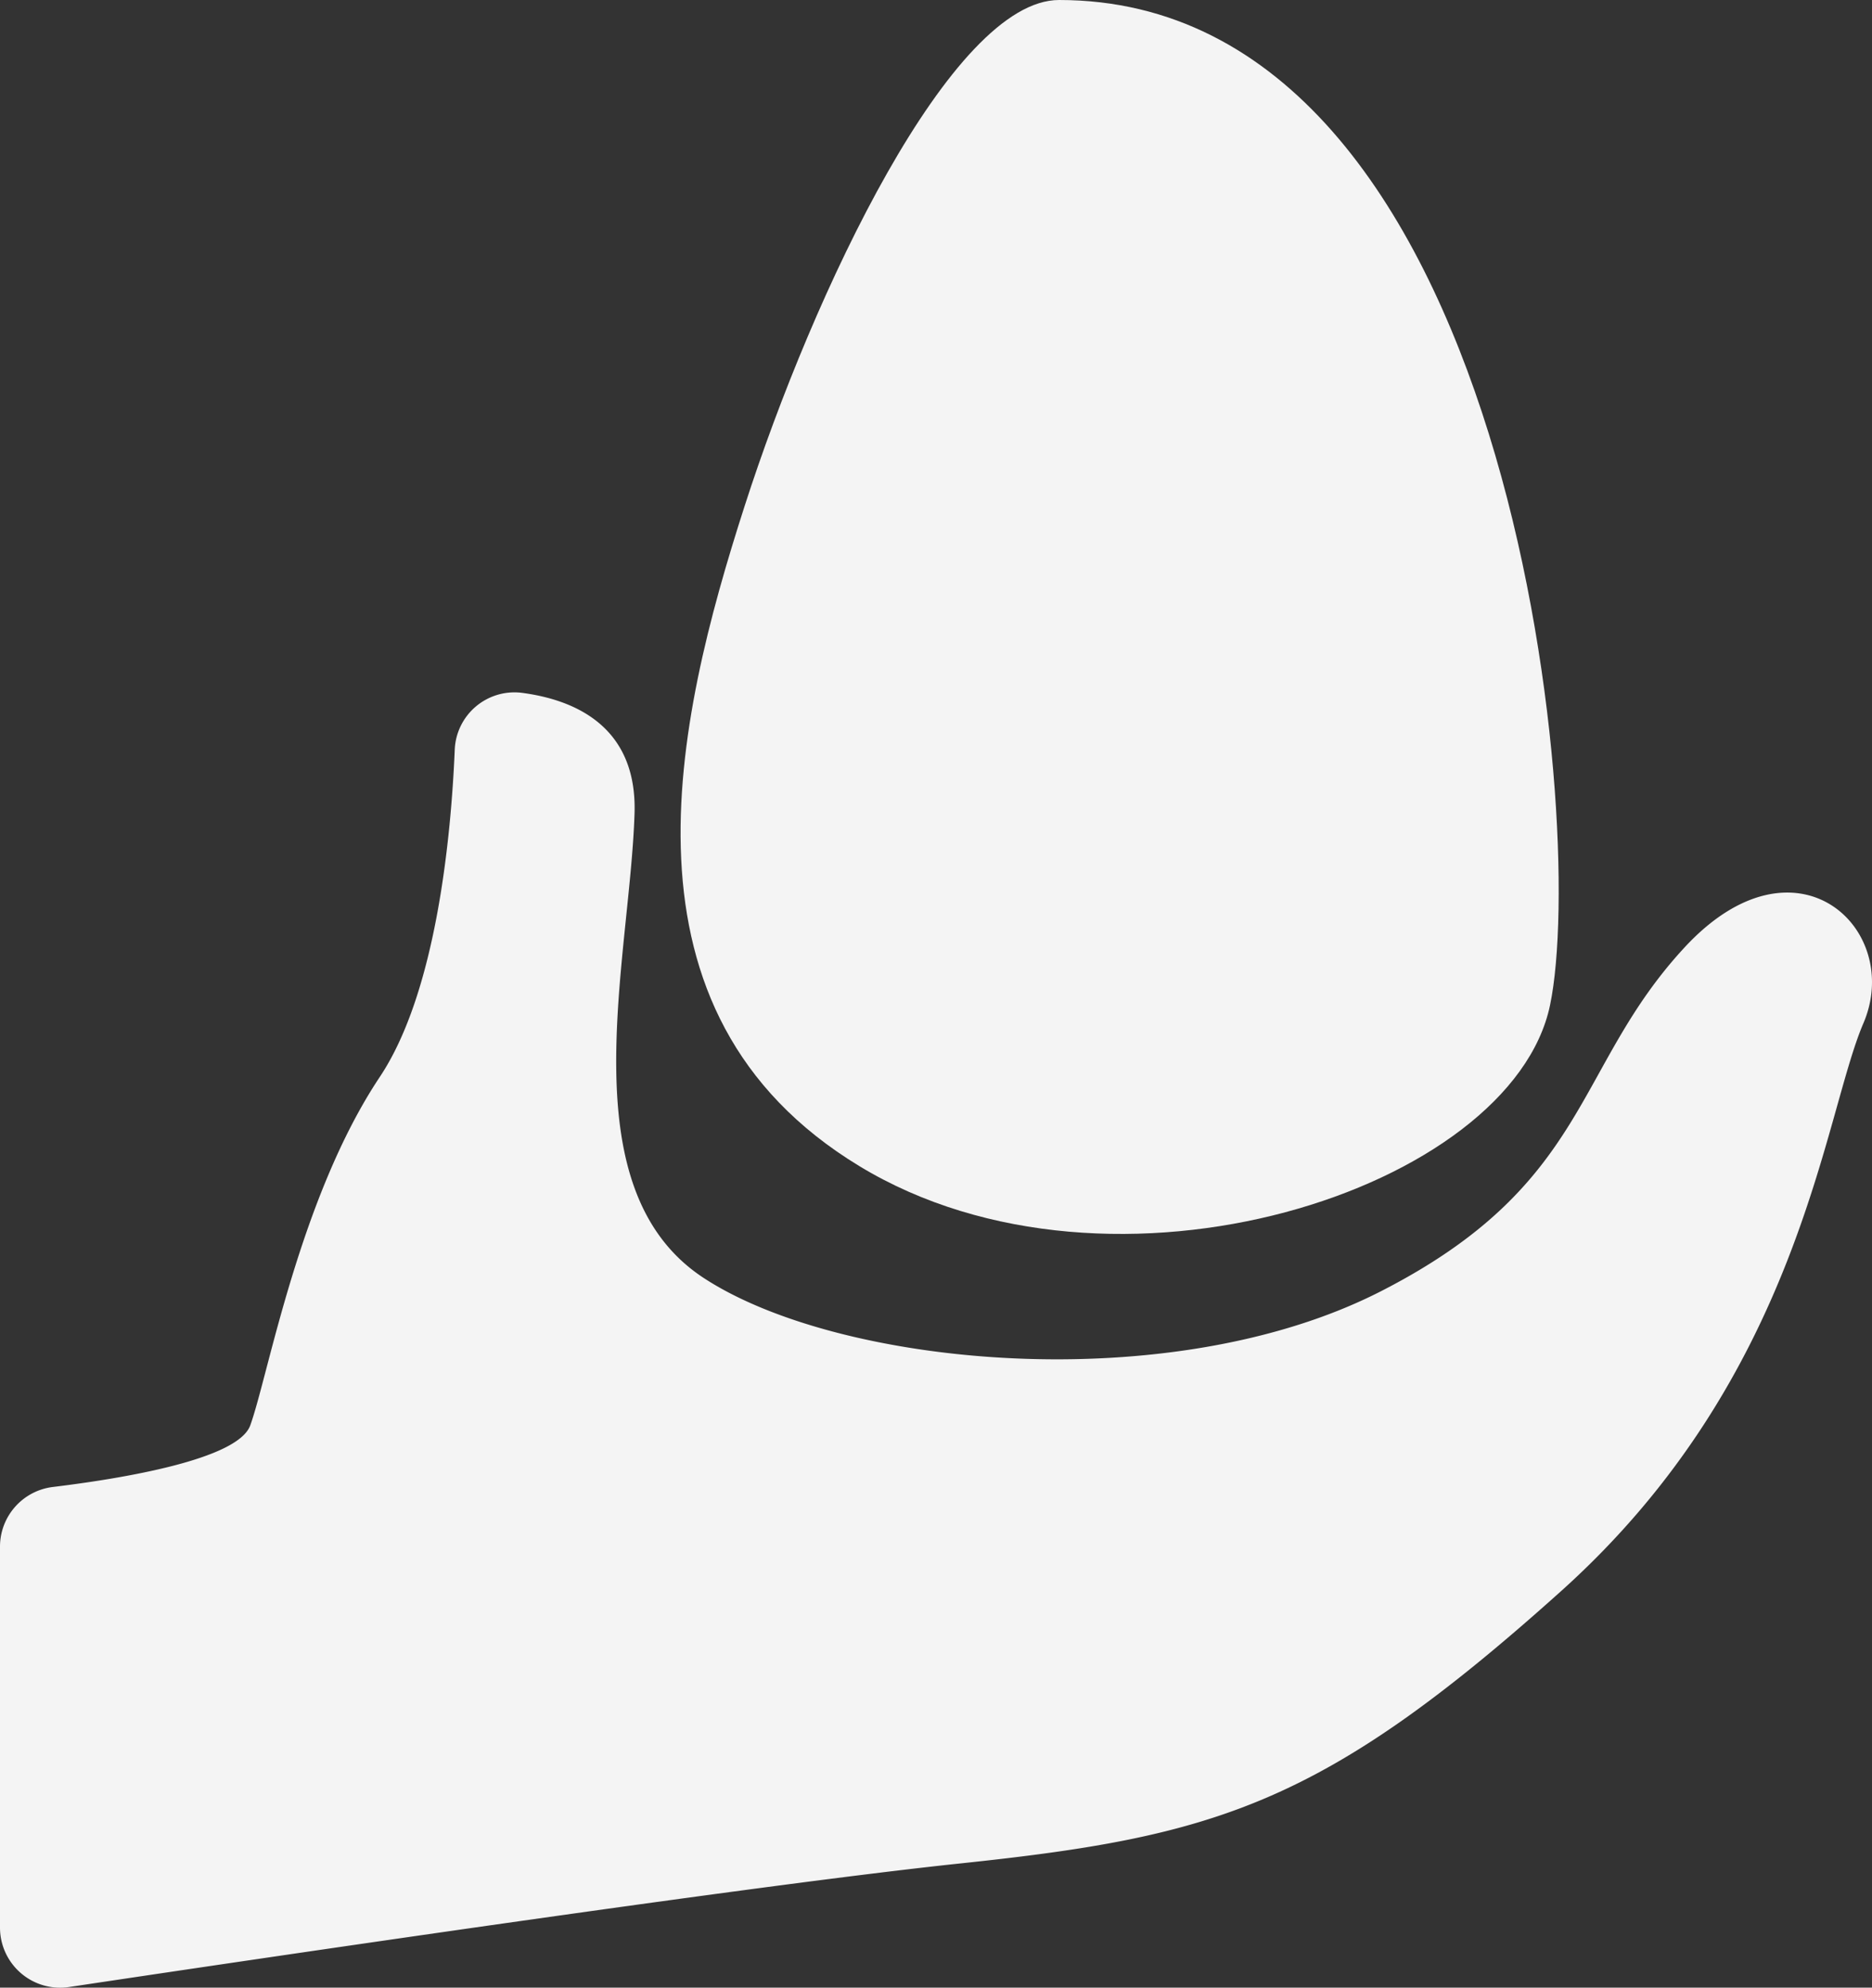 <svg xmlns="http://www.w3.org/2000/svg" xmlns:xlink="http://www.w3.org/1999/xlink" id="Group_42" data-name="Group 42" width="71.615" height="76.041" viewBox="0 0 71.615 76.041"><rect x="0" y="0" width="71.615" height="76.041" fill="#333333" stroke="none"/><defs><clipPath id="clip-path"><rect id="Rectangle_59" data-name="Rectangle 59" width="71.615" height="76.041" fill="#f4f4f4"></rect></clipPath></defs><g id="Group_42-2" data-name="Group 42" clip-path="url(#clip-path)"><path id="Path_299" data-name="Path 299" d="M0,101.329a2.3,2.3,0,0,1,2.027-2.285c2.667-.325,7.073-1.053,7.546-2.355.684-1.88,1.881-8.718,4.958-13.334,2.178-3.267,2.729-9.275,2.865-12.507a2.287,2.287,0,0,1,2.557-2.187c1.991.258,4.424,1.257,4.322,4.608C24.1,78.91,21.7,87.629,26.92,91.048s17.868,4.616,25.9.513S60.174,83.013,64.447,78.4s8.376-.684,6.838,2.906-2.42,13.505-11.552,21.711-13.235,9.4-22.979,10.428c-7.885.83-27.077,3.675-34.113,4.73A2.3,2.3,0,0,1,0,115.9Z" transform="translate(0 -42.157)" fill="#f4f4f4"></path><path id="Path_300" data-name="Path 300" d="M81.959,0c-4.11,0-9.393,11.154-12.035,19.373s-5.283,19.372,4.4,25.243,24.949.881,26.417-6.164S99.276,0,81.959,0" transform="translate(-41.442)" fill="#f4f4f4"></path></g></svg>